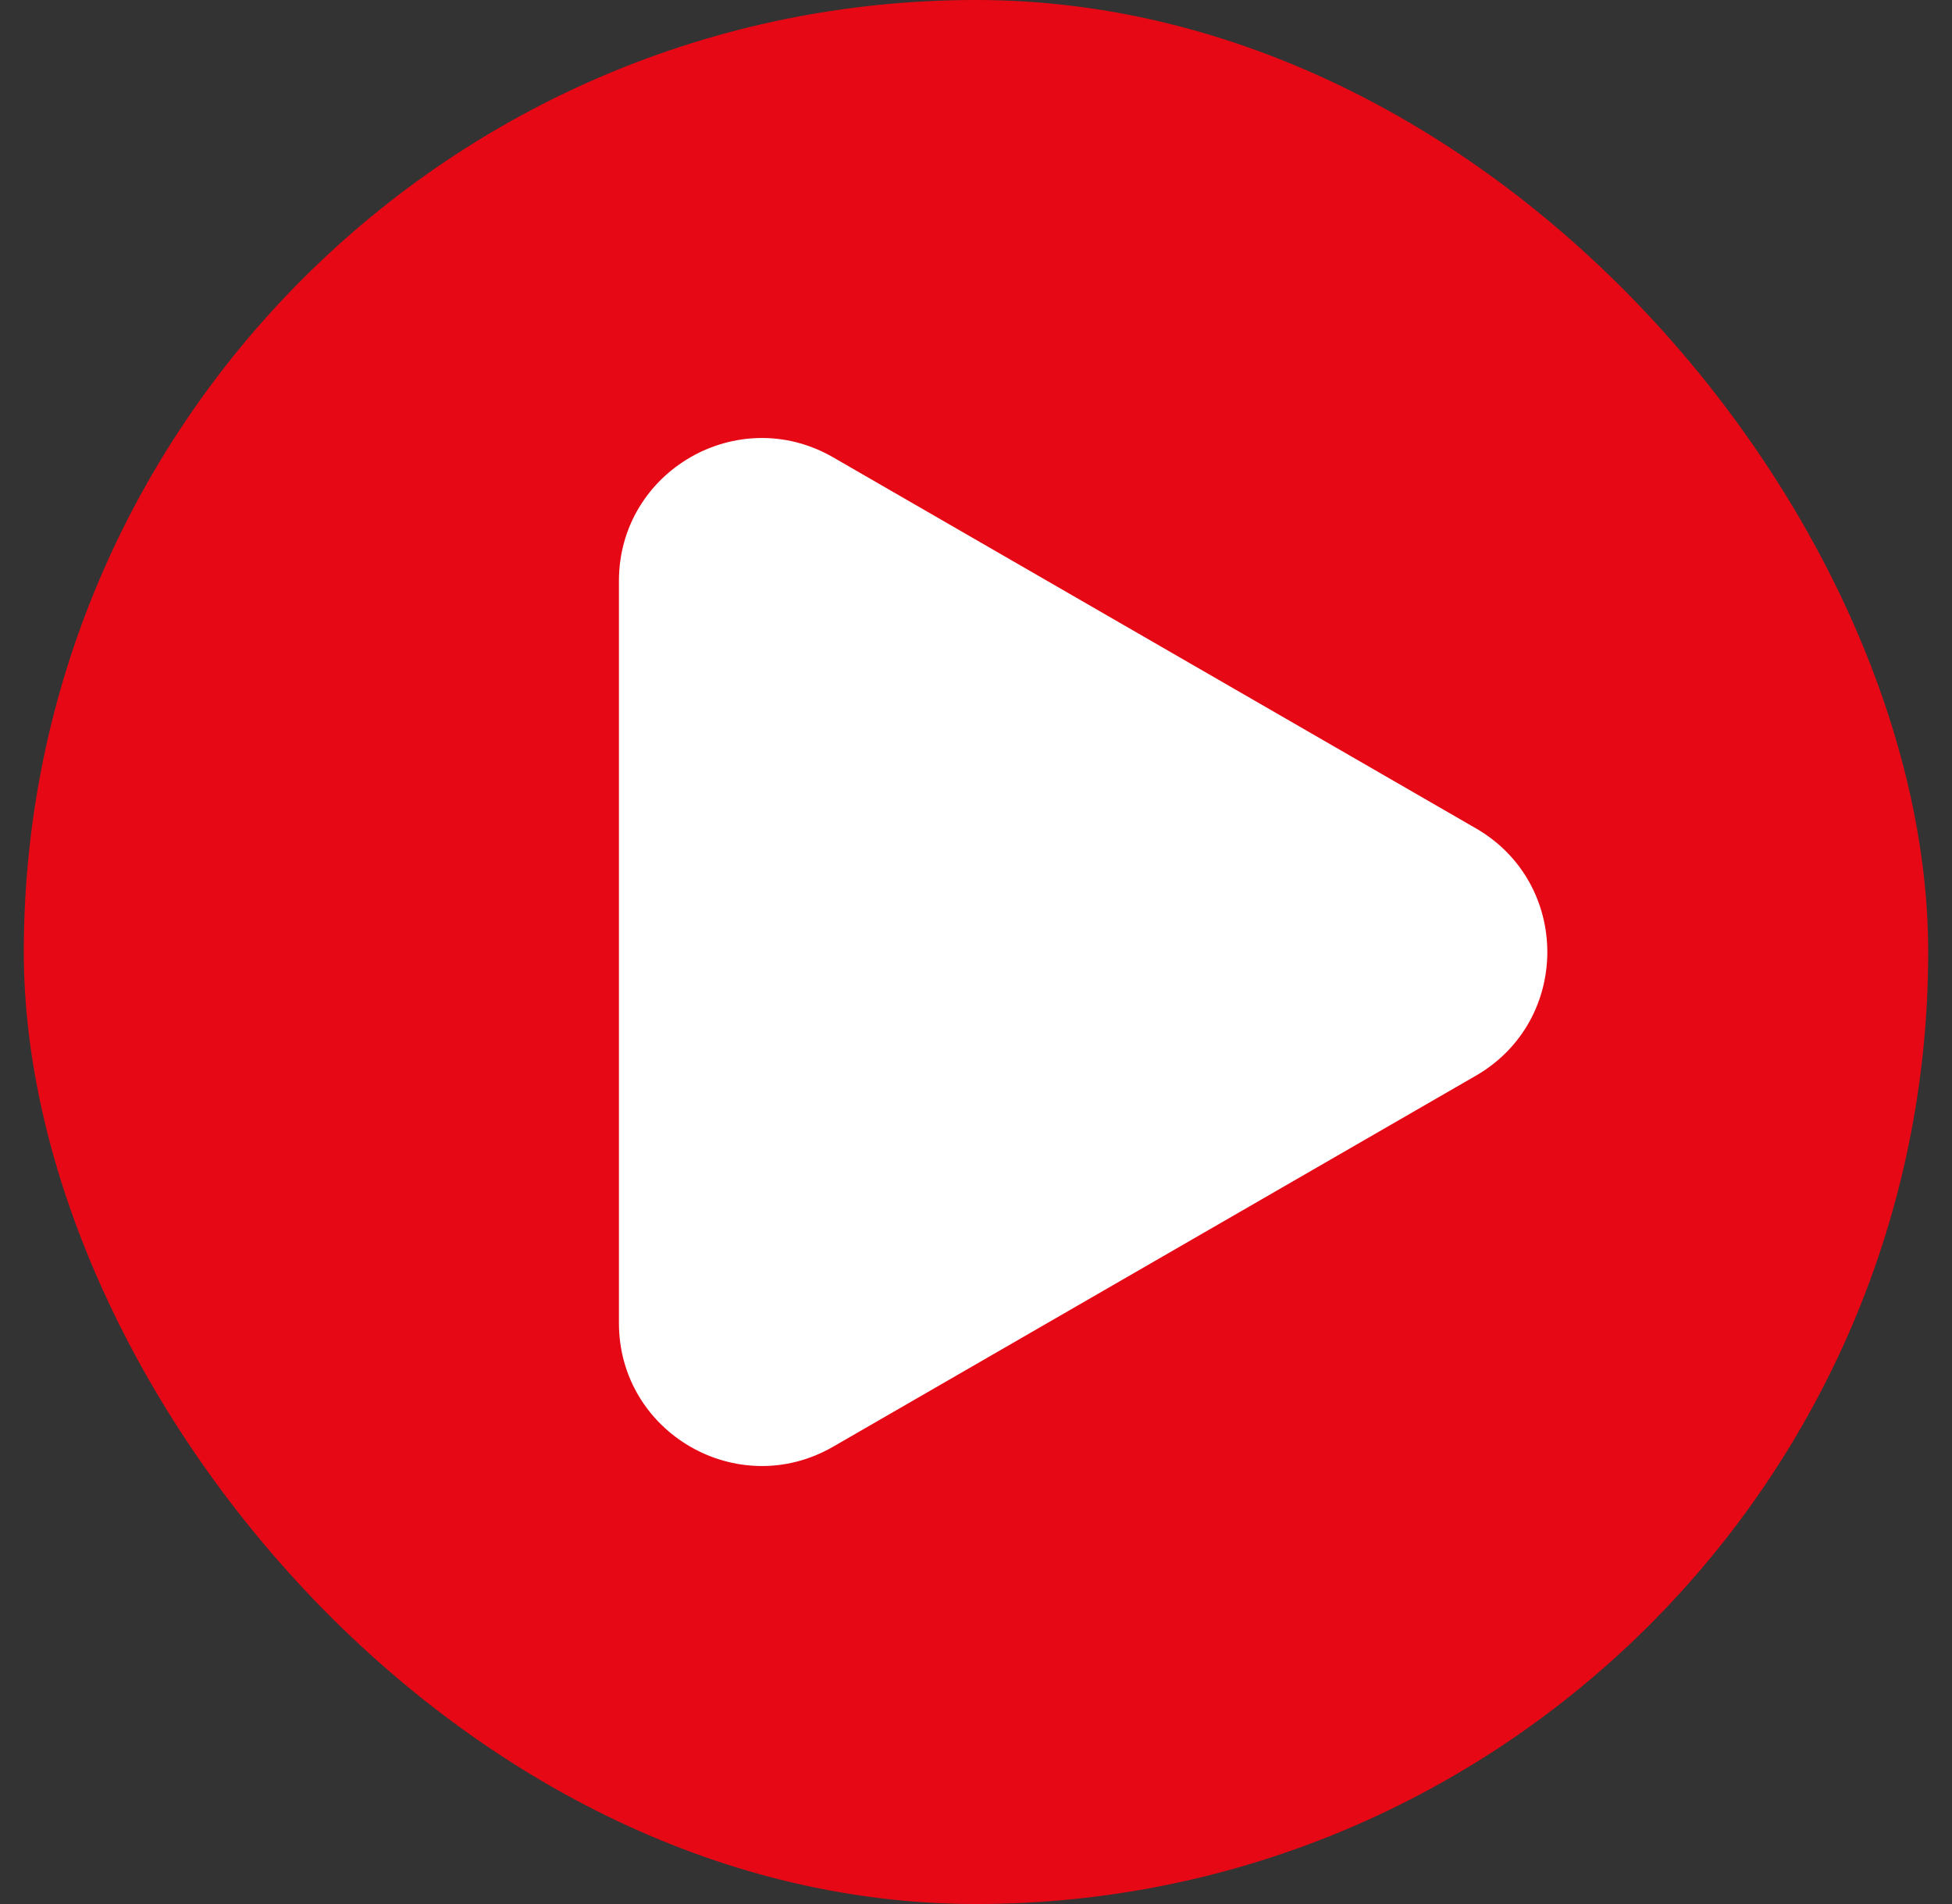 <svg width="41" height="40" viewBox="0 0 41 40" fill="none" xmlns="http://www.w3.org/2000/svg">
<rect x="0" y="0" width="41" height="40" fill="#333333" stroke="none"/>
<rect x="0.5" width="40" height="40" rx="20" fill="#E60815"/>
<path d="M31 17.402C33 18.557 33 21.443 31 22.598L17.5 30.392C15.5 31.547 13 30.104 13 27.794V12.206C13 9.896 15.5 8.453 17.5 9.608L31 17.402Z" fill="white"/>
</svg>
